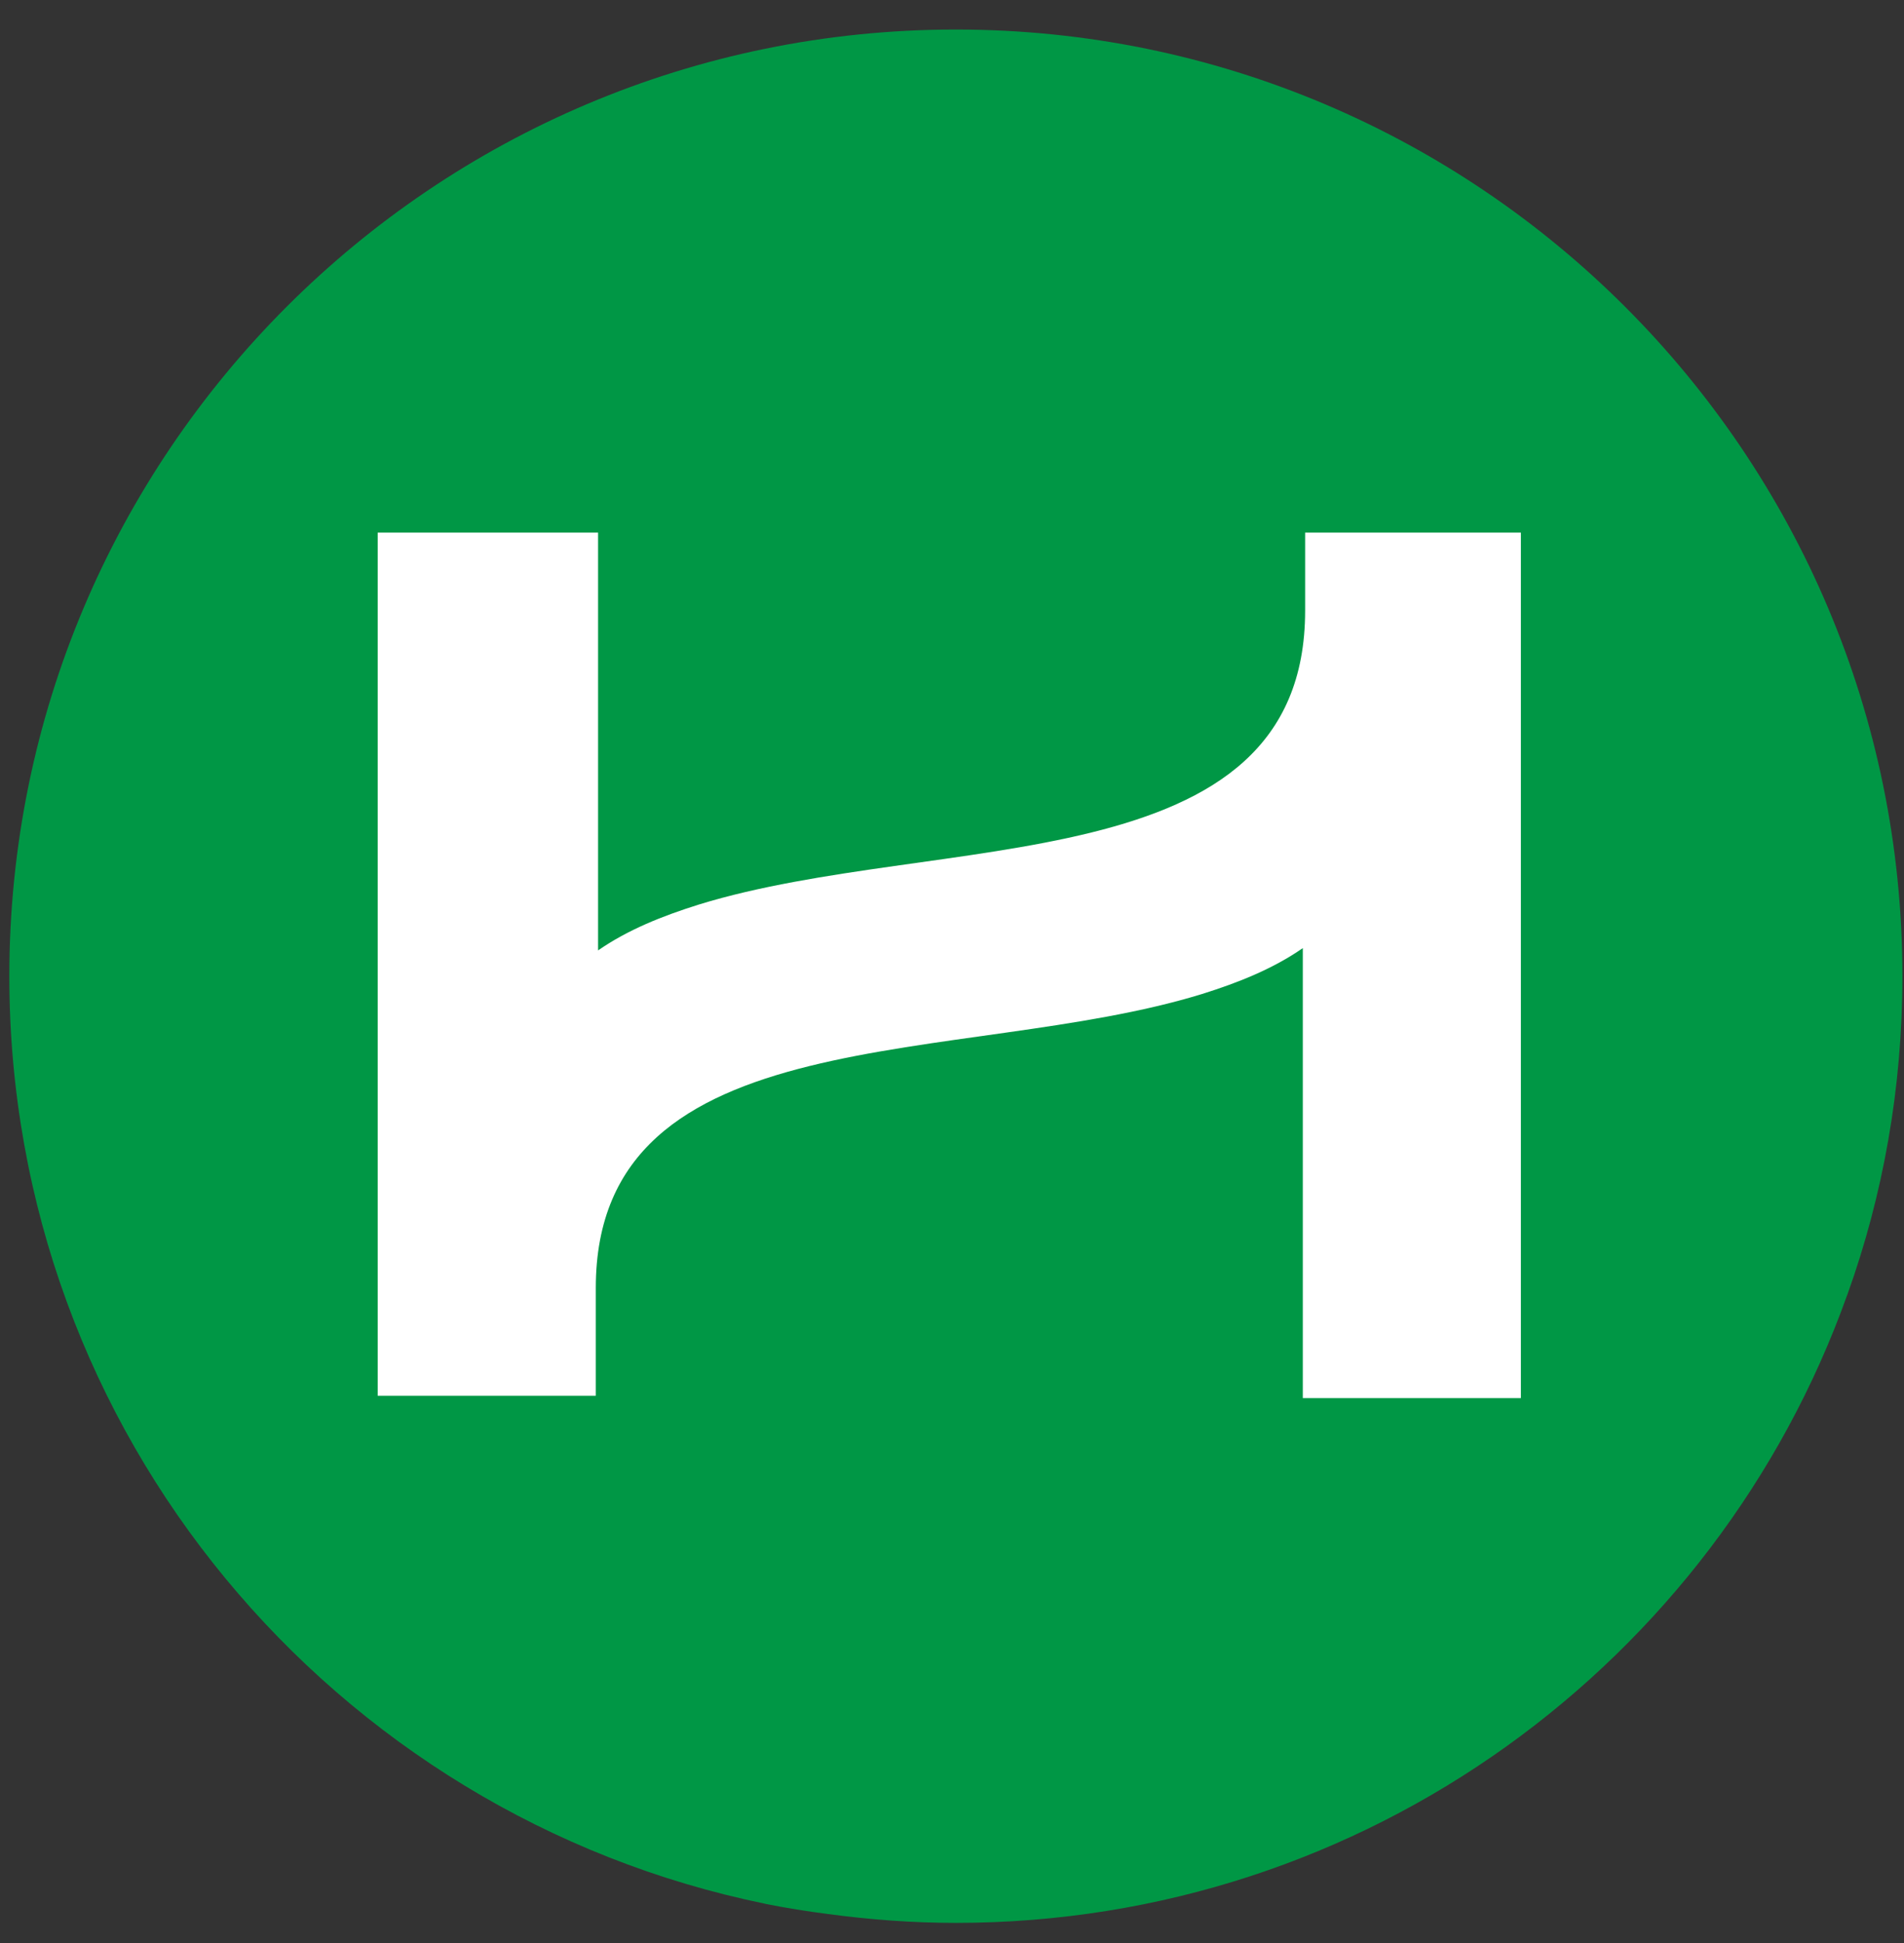 <svg width="49" height="50" viewBox="0 0 49 50" fill="none" xmlns="http://www.w3.org/2000/svg">
<rect x="0" y="0" width="49" height="50" fill="#333333" stroke="none"/>
<g clip-path="url(#clip0_2264_3571)">
<path d="M24.6 0.76C11.144 0.76 0.24 11.67 0.24 25.122C0.24 36.895 8.586 46.713 19.689 48.989L19.701 48.993C20.229 49.099 20.767 49.184 21.308 49.254C22.386 49.399 23.482 49.482 24.6 49.482C35.166 49.482 44.162 42.757 47.53 33.347C47.534 33.331 47.542 33.319 47.547 33.303C48.464 30.747 48.959 27.992 48.959 25.122C48.959 11.67 38.054 0.76 24.6 0.76Z" fill="#009745"/>
<path d="M33.588 13.706V15.714C33.588 22.743 24.135 21.385 17.991 23.275C17.047 23.571 16.16 23.924 15.392 24.457V13.706H9.72L9.72 35.918H15.333V33.142C15.333 26.112 24.784 27.471 30.928 25.581C31.874 25.285 32.76 24.931 33.528 24.398V35.978H39.14V13.706H33.588Z" fill="white"/>
</g>
<defs>
<clipPath id="clip0_2264_3571">
<rect width="48.72" height="48.72" fill="white" transform="translate(0.24 0.76)"/>
</clipPath>
</defs>
</svg>
